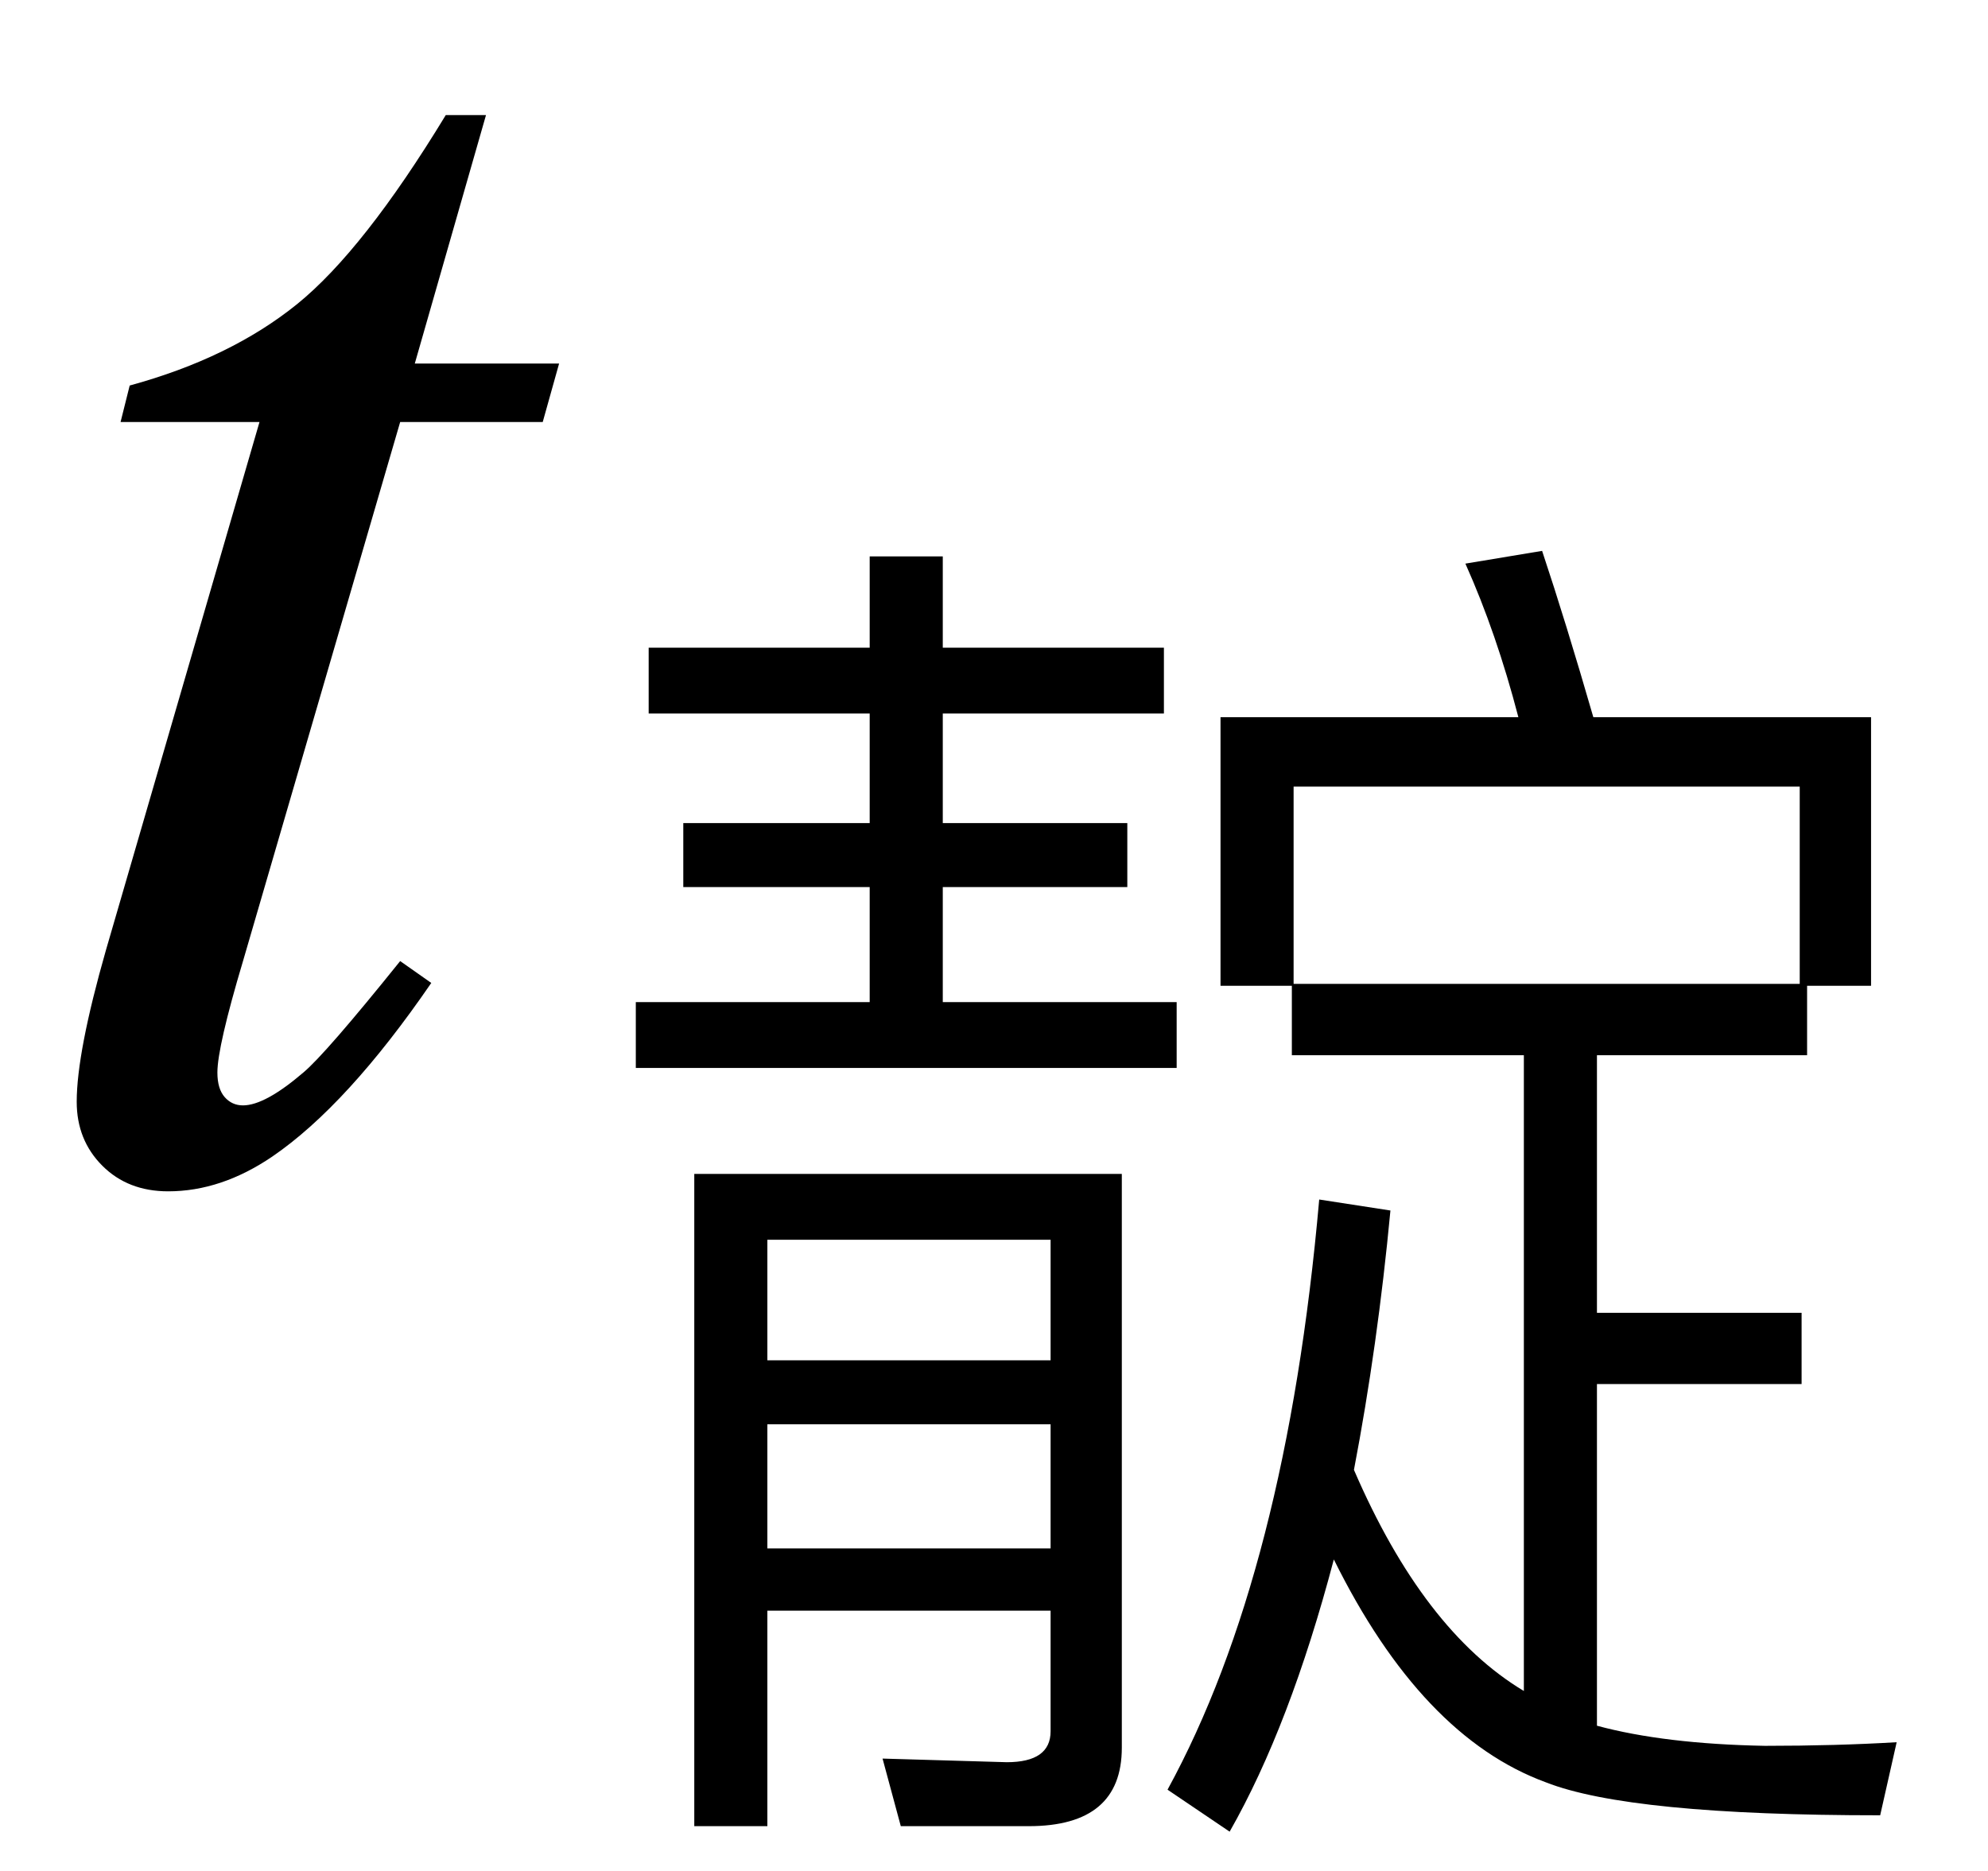 <svg xmlns="http://www.w3.org/2000/svg" xmlns:xlink="http://www.w3.org/1999/xlink" stroke-dasharray="none" shape-rendering="auto" font-family="'Dialog'" width="17" text-rendering="auto" fill-opacity="1" contentScriptType="text/ecmascript" color-interpolation="auto" color-rendering="auto" preserveAspectRatio="xMidYMid meet" font-size="12" fill="black" stroke="black" image-rendering="auto" stroke-miterlimit="10" zoomAndPan="magnify" version="1.0" stroke-linecap="square" stroke-linejoin="miter" contentStyleType="text/css" font-style="normal" height="16" stroke-width="1" stroke-dashoffset="0" font-weight="normal" stroke-opacity="1"><defs id="genericDefs"/><g><g text-rendering="optimizeLegibility" transform="translate(0,10)" color-rendering="optimizeQuality" color-interpolation="linearRGB" image-rendering="optimizeQuality"><path d="M4.156 -9.016 L3.547 -6.891 L4.781 -6.891 L4.641 -6.391 L3.422 -6.391 L2.078 -1.781 Q1.859 -1.047 1.859 -0.828 Q1.859 -0.688 1.922 -0.617 Q1.984 -0.547 2.078 -0.547 Q2.266 -0.547 2.594 -0.828 Q2.781 -0.984 3.422 -1.781 L3.688 -1.594 Q2.969 -0.547 2.328 -0.109 Q1.891 0.188 1.438 0.188 Q1.094 0.188 0.875 -0.031 Q0.656 -0.25 0.656 -0.578 Q0.656 -1 0.906 -1.875 L2.219 -6.391 L1.031 -6.391 L1.109 -6.703 Q1.969 -6.938 2.539 -7.398 Q3.109 -7.859 3.812 -9.016 L4.156 -9.016 Z" stroke="none"/></g><g text-rendering="optimizeLegibility" transform="translate(4.781,14.508)" color-rendering="optimizeQuality" color-interpolation="linearRGB" image-rendering="optimizeQuality"><path d="M1.781 -2.328 L1.781 -1.266 L4.203 -1.266 L4.203 -2.328 L1.781 -2.328 ZM4.203 -2.875 L4.203 -3.906 L1.781 -3.906 L1.781 -2.875 L4.203 -2.875 ZM1.781 -0.734 L1.781 1.109 L1.156 1.109 L1.156 -4.469 L4.812 -4.469 L4.812 0.438 Q4.812 1.109 4.016 1.109 L2.922 1.109 L2.766 0.531 L3.828 0.562 Q4.203 0.562 4.203 0.297 L4.203 -0.734 L1.781 -0.734 ZM0.766 -8.969 L2.656 -8.969 L2.656 -9.75 L3.281 -9.75 L3.281 -8.969 L5.172 -8.969 L5.172 -8.406 L3.281 -8.406 L3.281 -7.469 L4.859 -7.469 L4.859 -6.922 L3.281 -6.922 L3.281 -5.938 L5.281 -5.938 L5.281 -5.375 L0.656 -5.375 L0.656 -5.938 L2.656 -5.938 L2.656 -6.922 L1.062 -6.922 L1.062 -7.469 L2.656 -7.469 L2.656 -8.406 L0.766 -8.406 L0.766 -8.969 ZM11.219 -8.375 L11.219 -6.078 L10.672 -6.078 L10.672 -5.484 L8.875 -5.484 L8.875 -3.281 L10.625 -3.281 L10.625 -2.672 L8.875 -2.672 L8.875 0.25 Q9.453 0.406 10.312 0.422 Q10.922 0.422 11.438 0.391 L11.297 1.016 Q9.156 1.016 8.438 0.734 Q7.375 0.344 6.625 -1.172 Q6.25 0.25 5.734 1.156 L5.203 0.797 Q6.219 -1.062 6.5 -4.25 L7.109 -4.156 Q7 -3 6.797 -1.938 Q7.391 -0.562 8.25 -0.047 L8.25 -5.484 L6.266 -5.484 L6.266 -6.078 L5.656 -6.078 L5.656 -8.375 L8.203 -8.375 Q8.016 -9.094 7.75 -9.688 L8.406 -9.797 Q8.609 -9.188 8.844 -8.375 L11.219 -8.375 ZM6.281 -6.094 L10.609 -6.094 L10.609 -7.781 L6.281 -7.781 L6.281 -6.094 Z" stroke="none"/></g></g></svg>